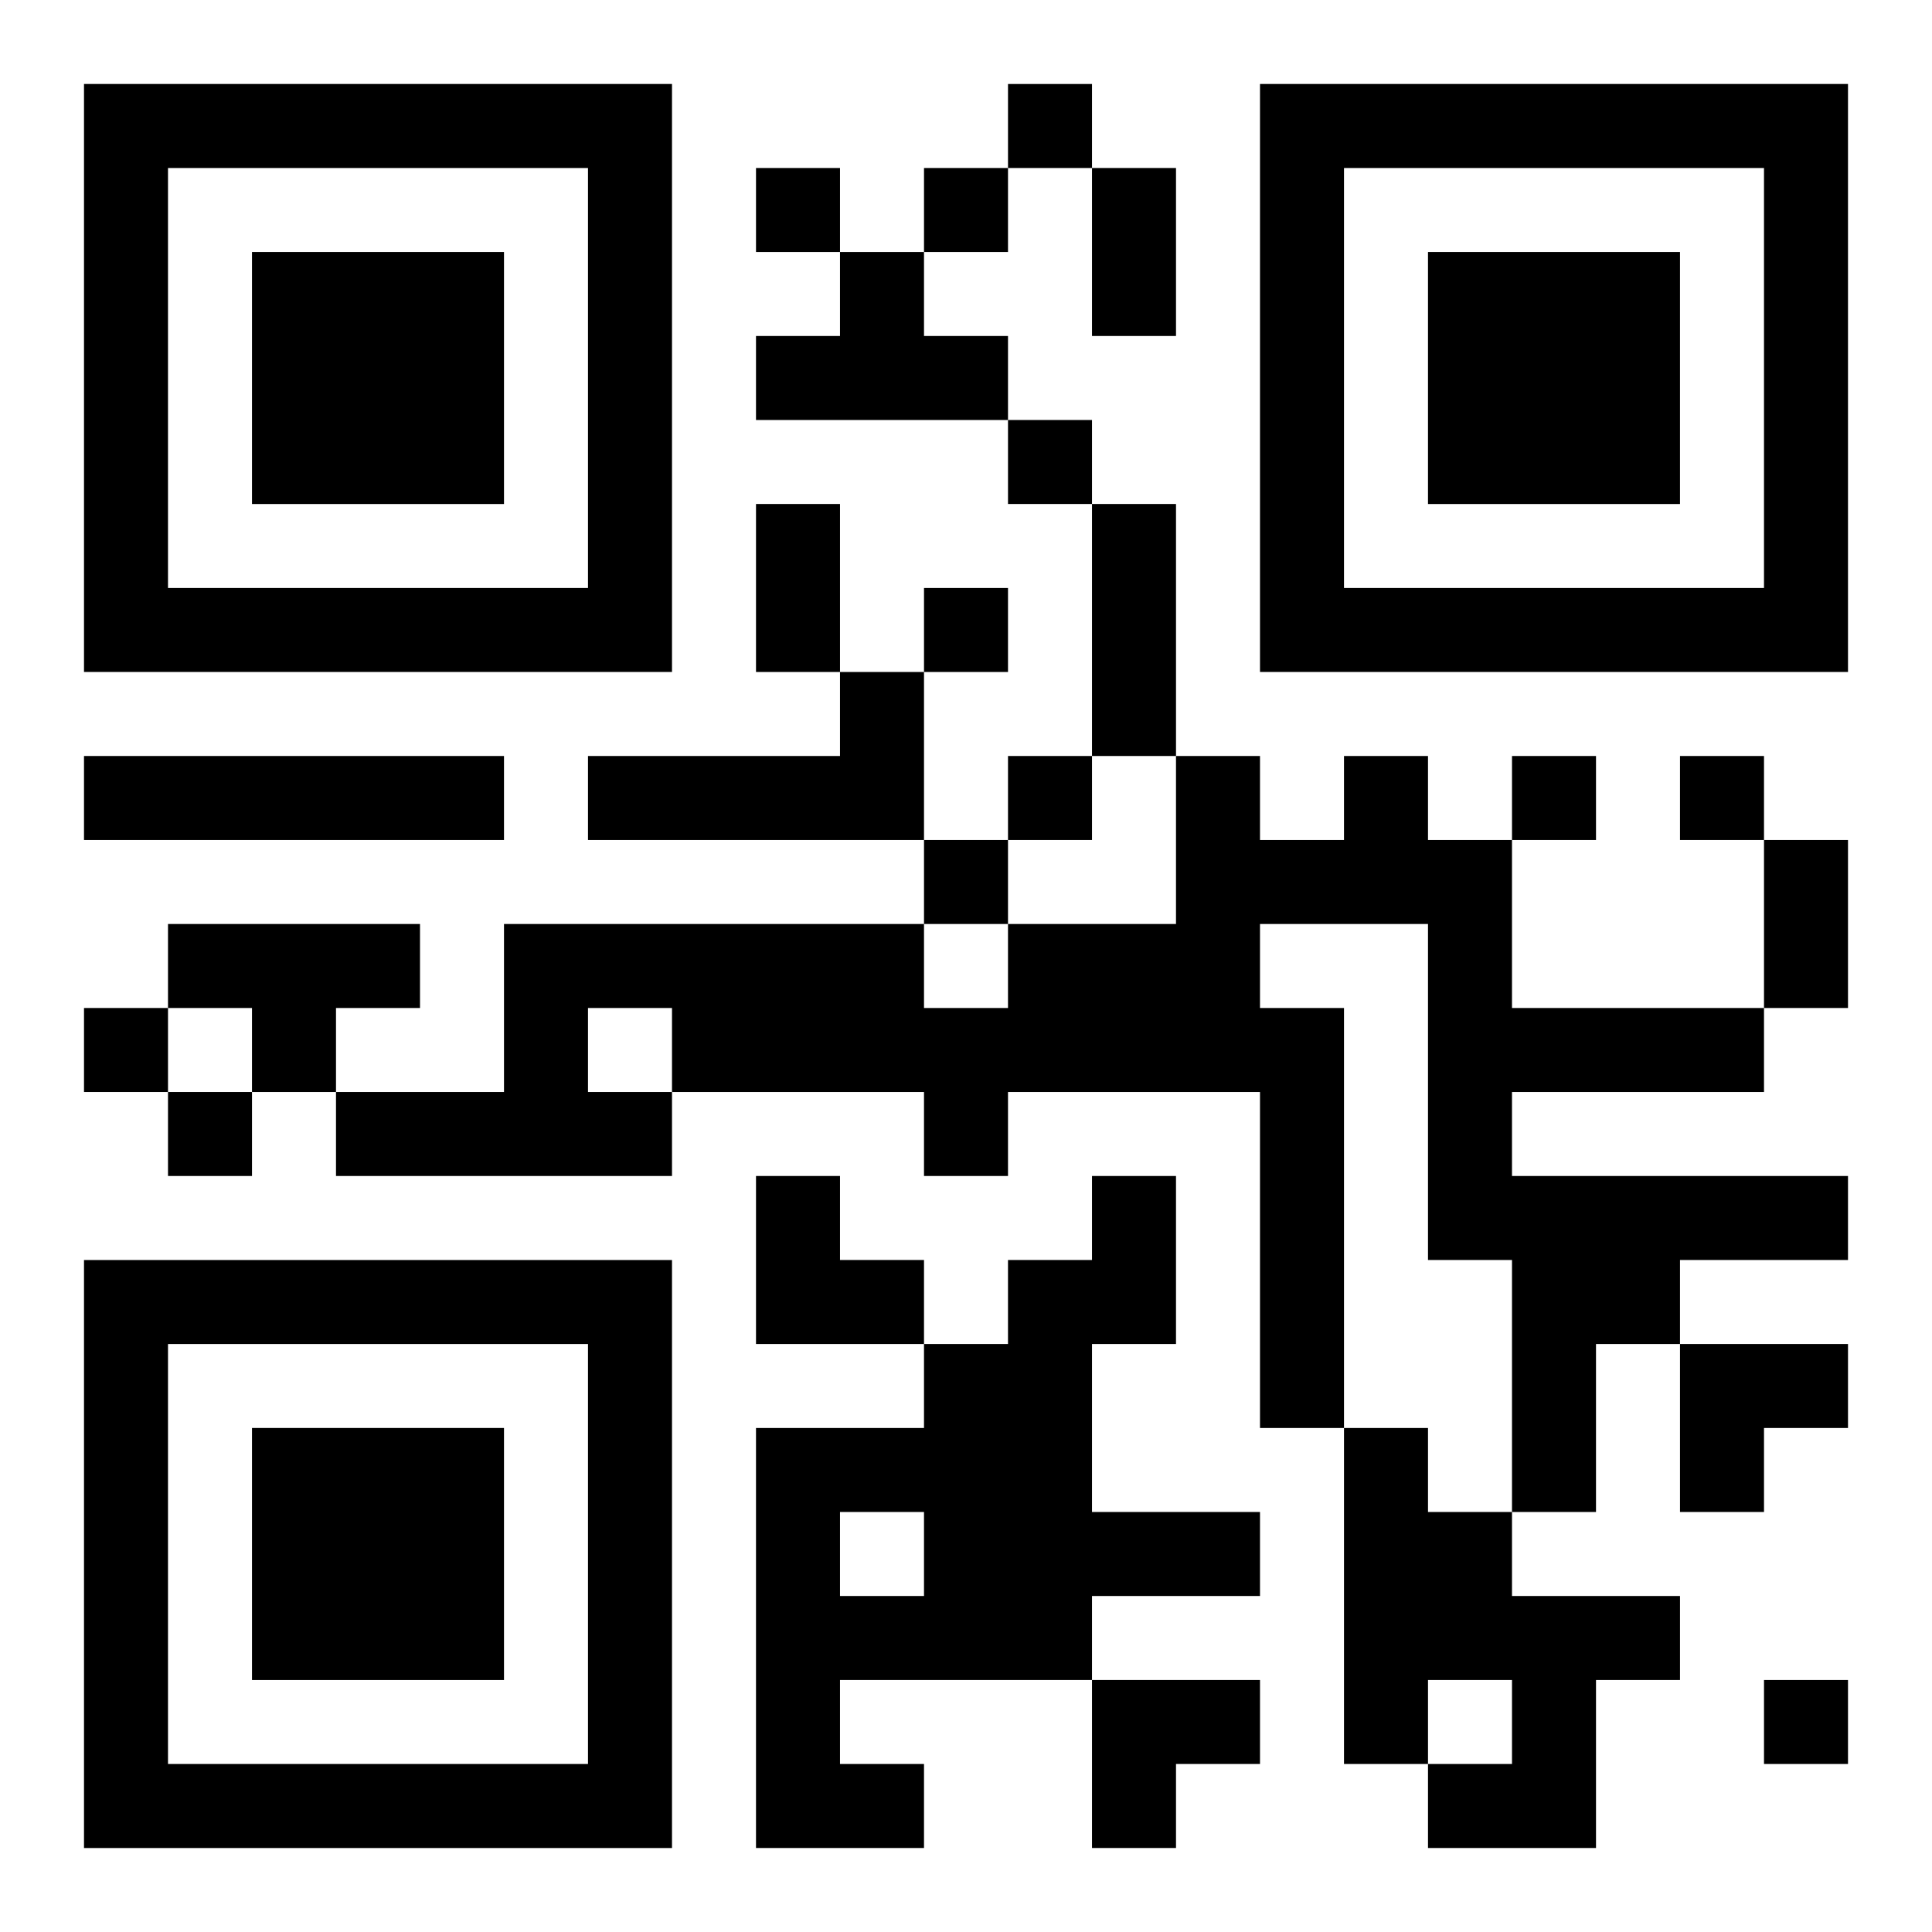 <?xml version="1.0" encoding="UTF-8"?>
<svg width="250" height="250" baseProfile="full" version="1.1" viewBox="-1 -1 23 23" xmlns="http://www.w3.org/2000/svg" xmlns:xlink="http://www.w3.org/1999/xlink"><symbol id="a"><path d="m0 7v7h7v-7h-7zm1 1h5v5h-5v-5zm1 1v3h3v-3h-3z"/></symbol><use y="-7" xlink:href="#a"/><use y="7" xlink:href="#a"/><use x="14" y="-7" xlink:href="#a"/><path d="m9 2h1v1h1v1h-3v-1h1v-1m0 5h1v2h-4v-1h3v-1m-9 1h5v1h-5v-1m15 0h1v1h1v2h3v1h-3v1h4v1h-2v1h-1v2h-1v-3h-1v-4h-2v1h1v5h-1v-4h-3v1h-1v-1h-3v1h-4v-1h2v-2h5v1h1v-1h2v-2h1v1h1v-1m-9 3v1h1v-1h-1m-5-1h3v1h-1v1h-1v-1h-1v-1m11 3h1v2h-1v2h2v1h-2v1h-3v1h1v1h-2v-5h2v-1h1v-1h1v-1m-3 4v1h1v-1h-1m6-1h1v1h1v1h2v1h-1v2h-2v-1h1v-1h-1v1h-1v-4m-4-16v1h1v-1h-1m-3 1v1h1v-1h-1m2 0v1h1v-1h-1m1 3v1h1v-1h-1m-1 2v1h1v-1h-1m1 2v1h1v-1h-1m6 0v1h1v-1h-1m2 0v1h1v-1h-1m-9 1v1h1v-1h-1m-10 2v1h1v-1h-1m1 1v1h1v-1h-1m19 7v1h1v-1h-1m-8-18h1v2h-1v-2m-4 4h1v2h-1v-2m4 0h1v3h-1v-3m8 4h1v2h-1v-2m-12 4h1v1h1v1h-2zm11 2h2v1h-1v1h-1zm-7 4h2v1h-1v1h-1z"/></svg>
